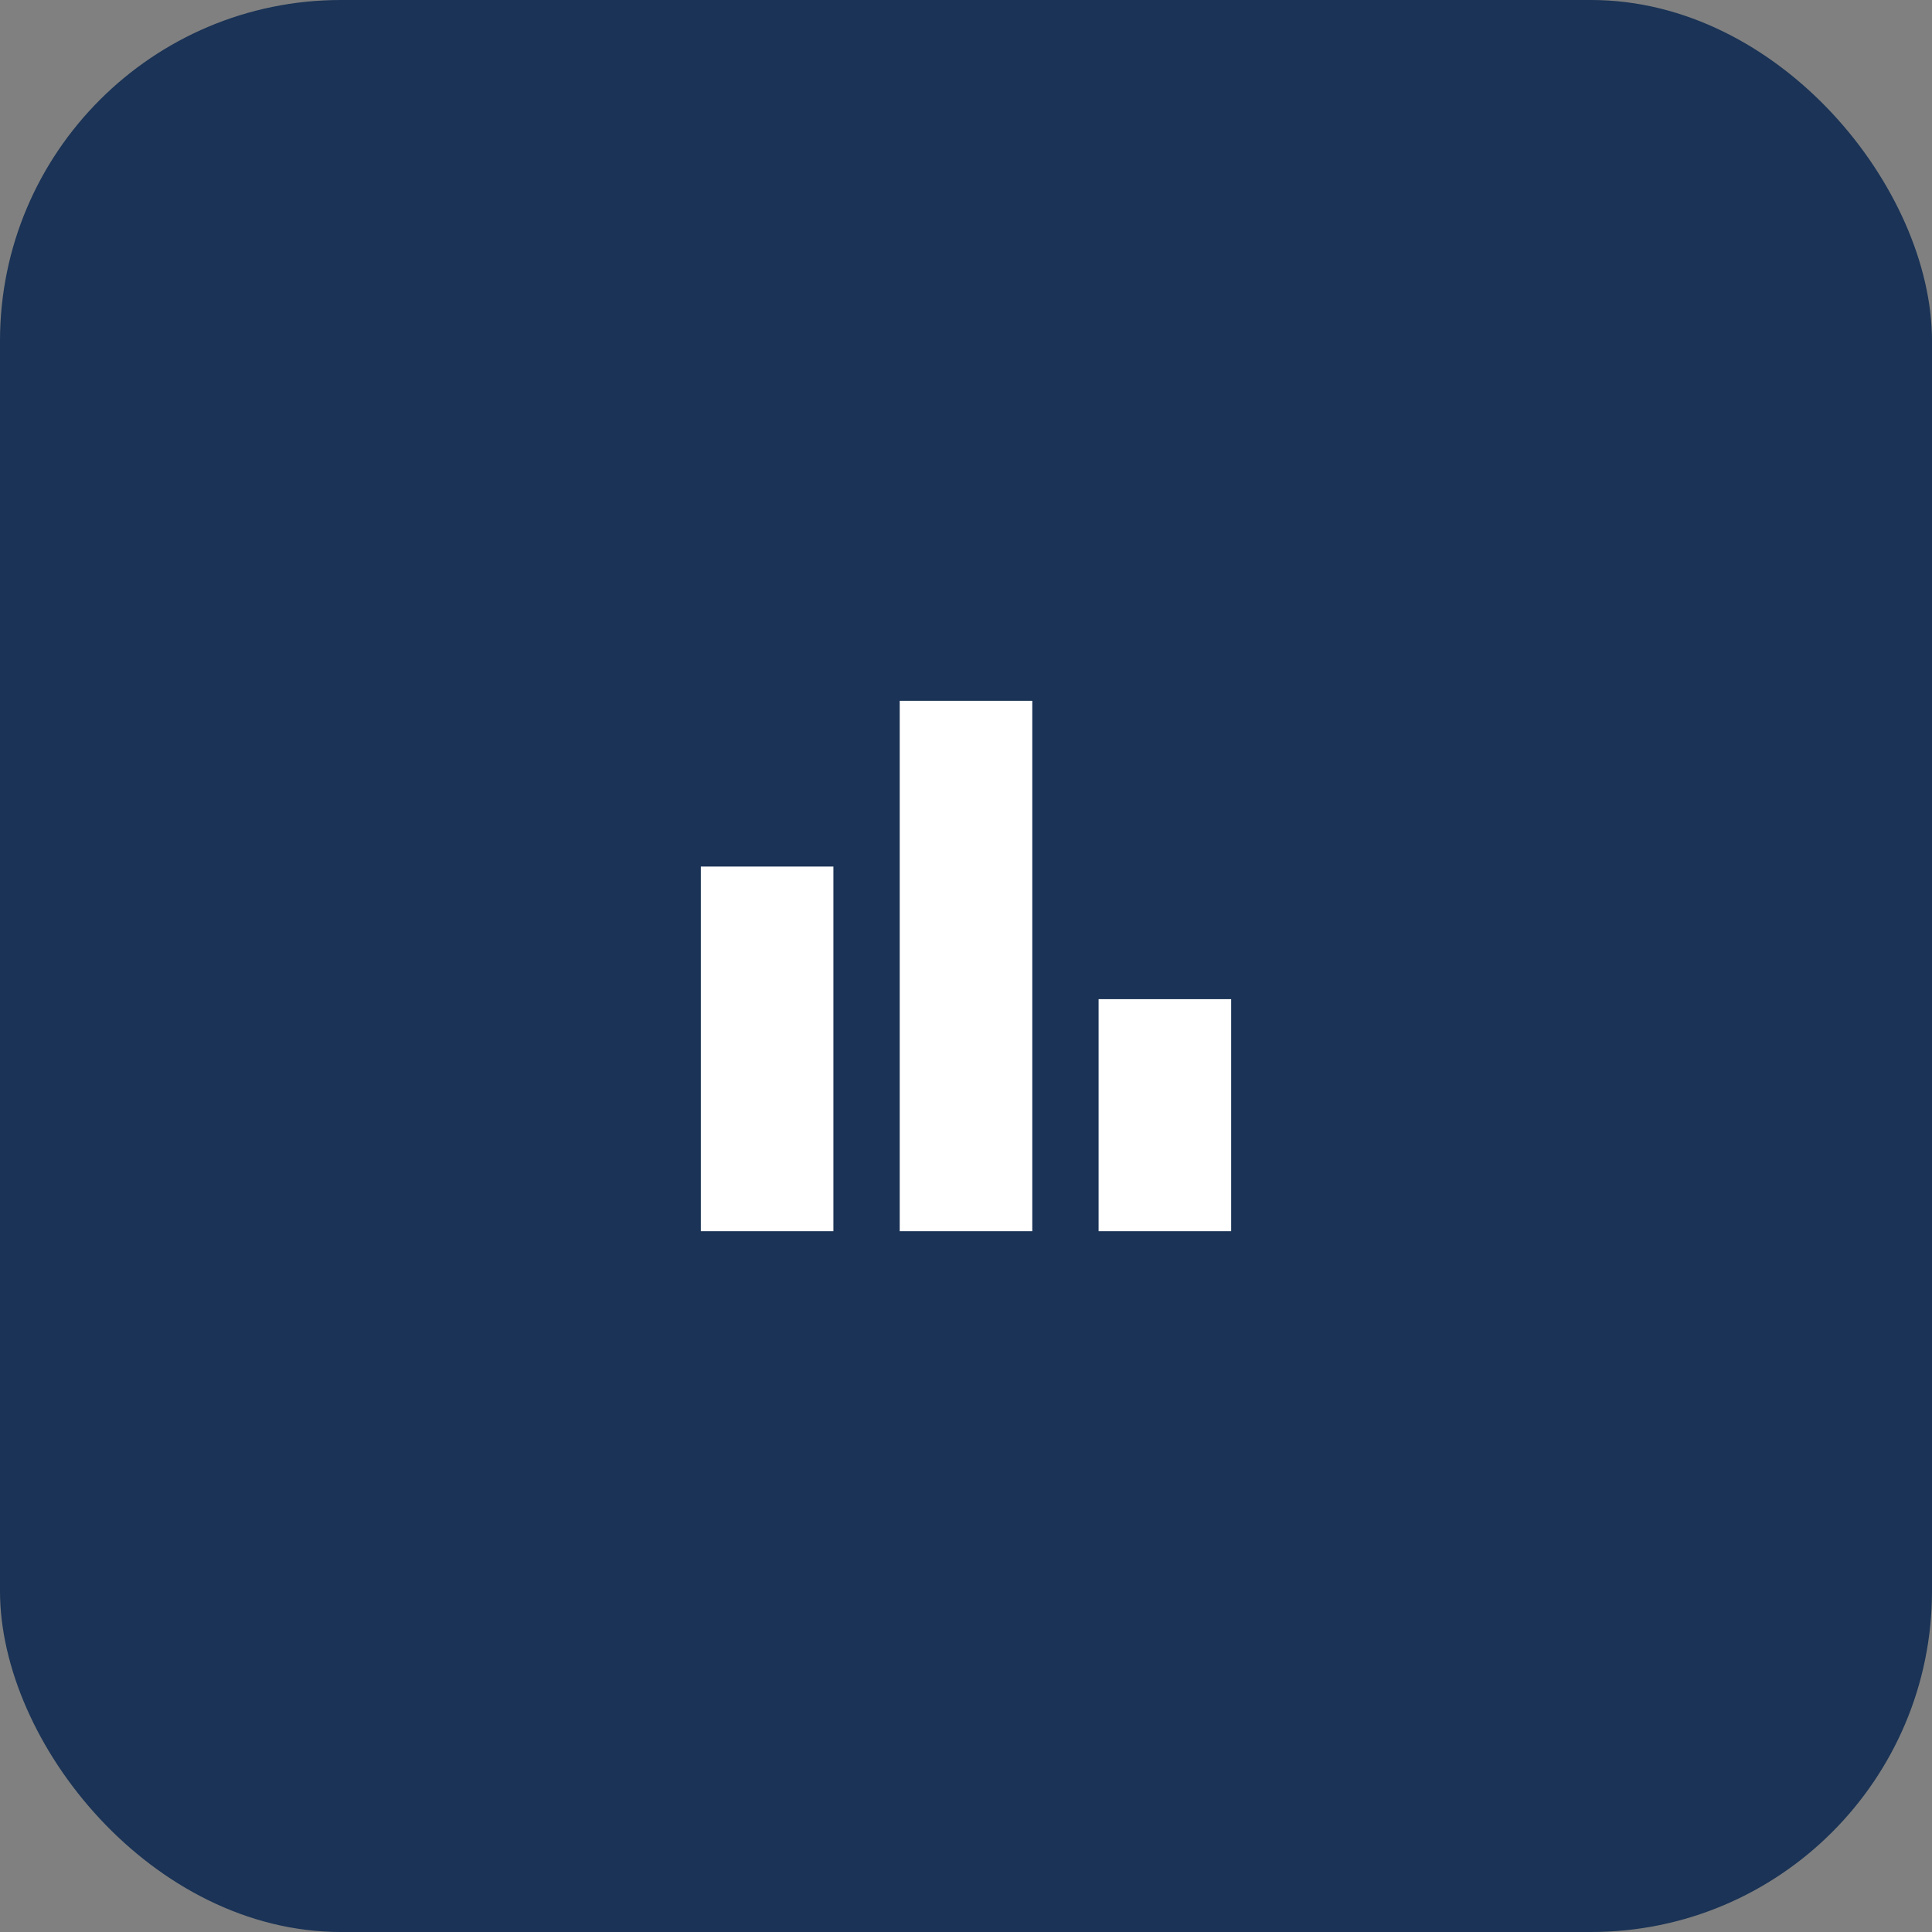 <svg width="68" height="68" viewBox="0 0 68 68" fill="none" xmlns="http://www.w3.org/2000/svg">
<rect x="0" y="0" width="68" height="68" fill="#808080" stroke="none"/>
<rect width="68" height="68" rx="12" fill="#1A3356"/>
<path d="M29.333 30.5H24.667V43.334H29.333V30.5Z" fill="white"/>
<path d="M43.333 35.167H38.667V43.334H43.333V35.167Z" fill="white"/>
<path d="M36.333 24.667H31.667V43.334H36.333V24.667Z" fill="white"/>
</svg>
